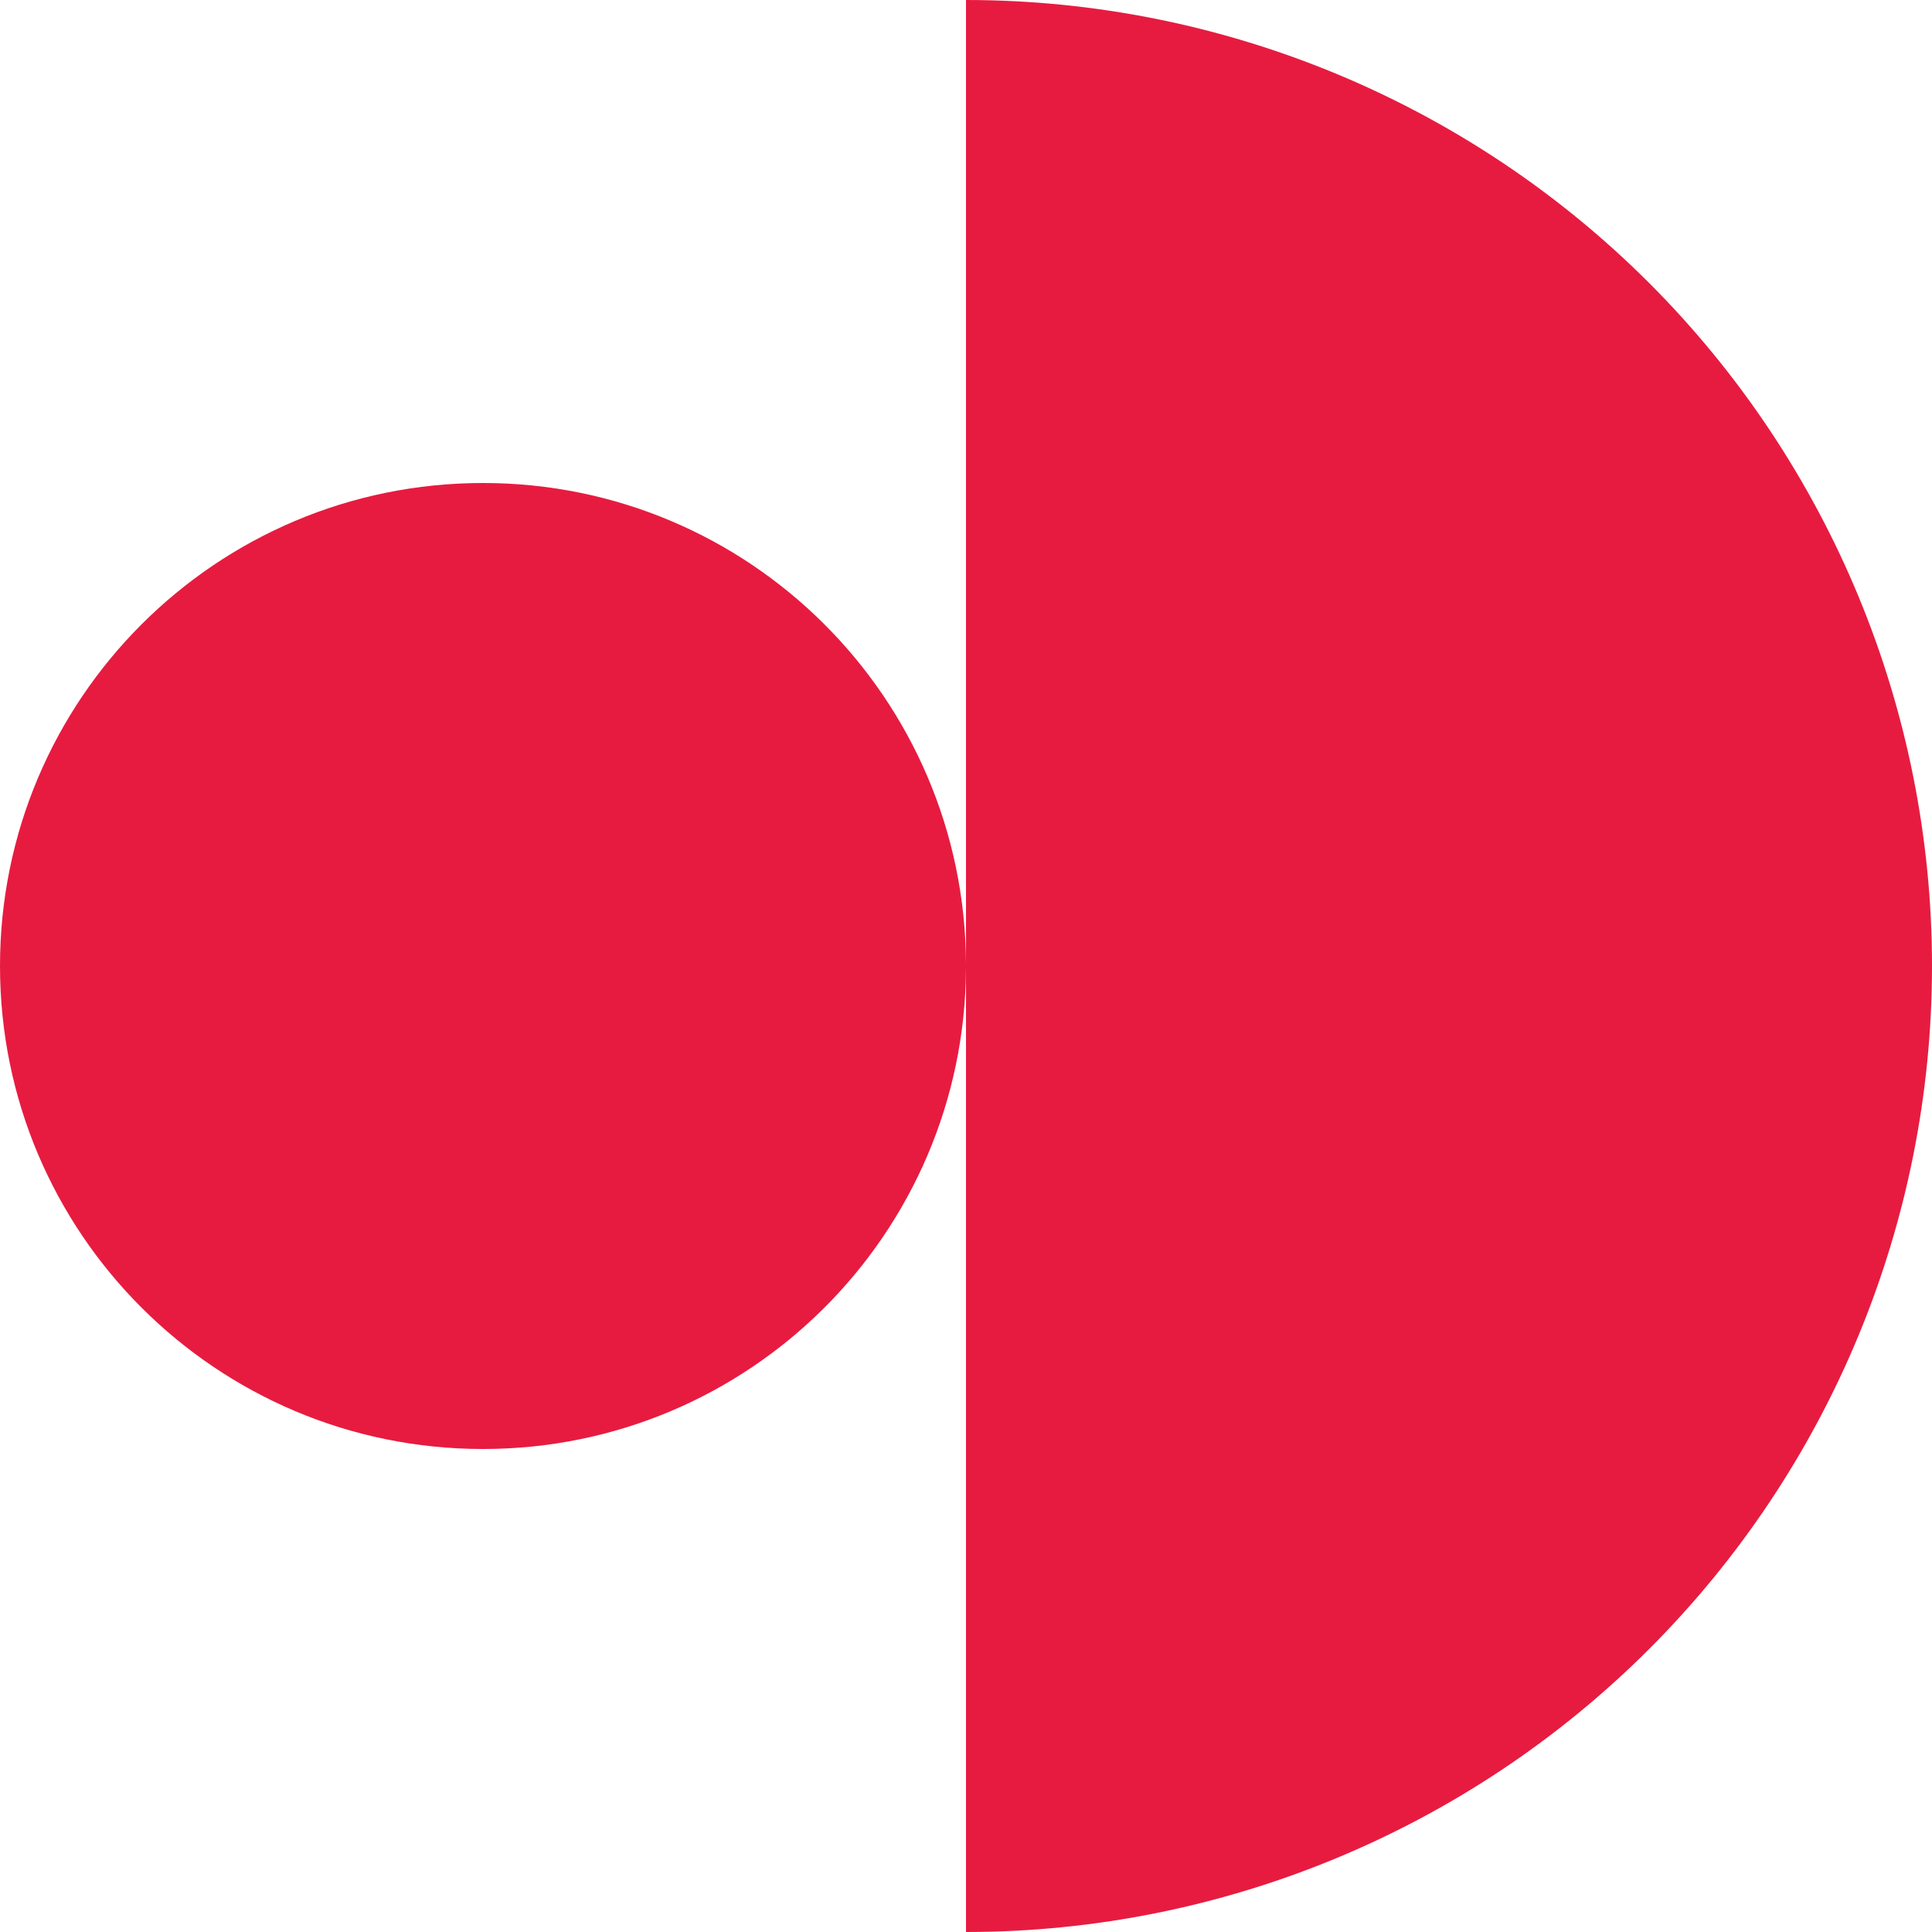 <?xml version="1.0" encoding="UTF-8"?> <svg xmlns="http://www.w3.org/2000/svg" width="23" height="23" viewBox="0 0 23 23" fill="none"><g clip-path="url(#clip0_240_26)"><path d="M19.632 19.632C17.475 21.788 14.55 23 11.5 23V11.526C11.486 14.69 8.917 17.25 5.75 17.25C2.574 17.25 1.38812e-07 14.676 0 11.5C-1.38812e-07 8.324 2.574 5.75 5.75 5.75C8.917 5.75 11.486 8.31 11.5 11.474L11.5 0C14.55 5.93855e-07 17.475 1.212 19.632 3.368C21.788 5.525 23 8.45 23 11.5C23 14.55 21.788 17.475 19.632 19.632Z" fill="#E71B40"></path></g><defs><clipPath id="clip0_240_26"><rect width="23" height="23" fill="white"></rect></clipPath></defs></svg> 